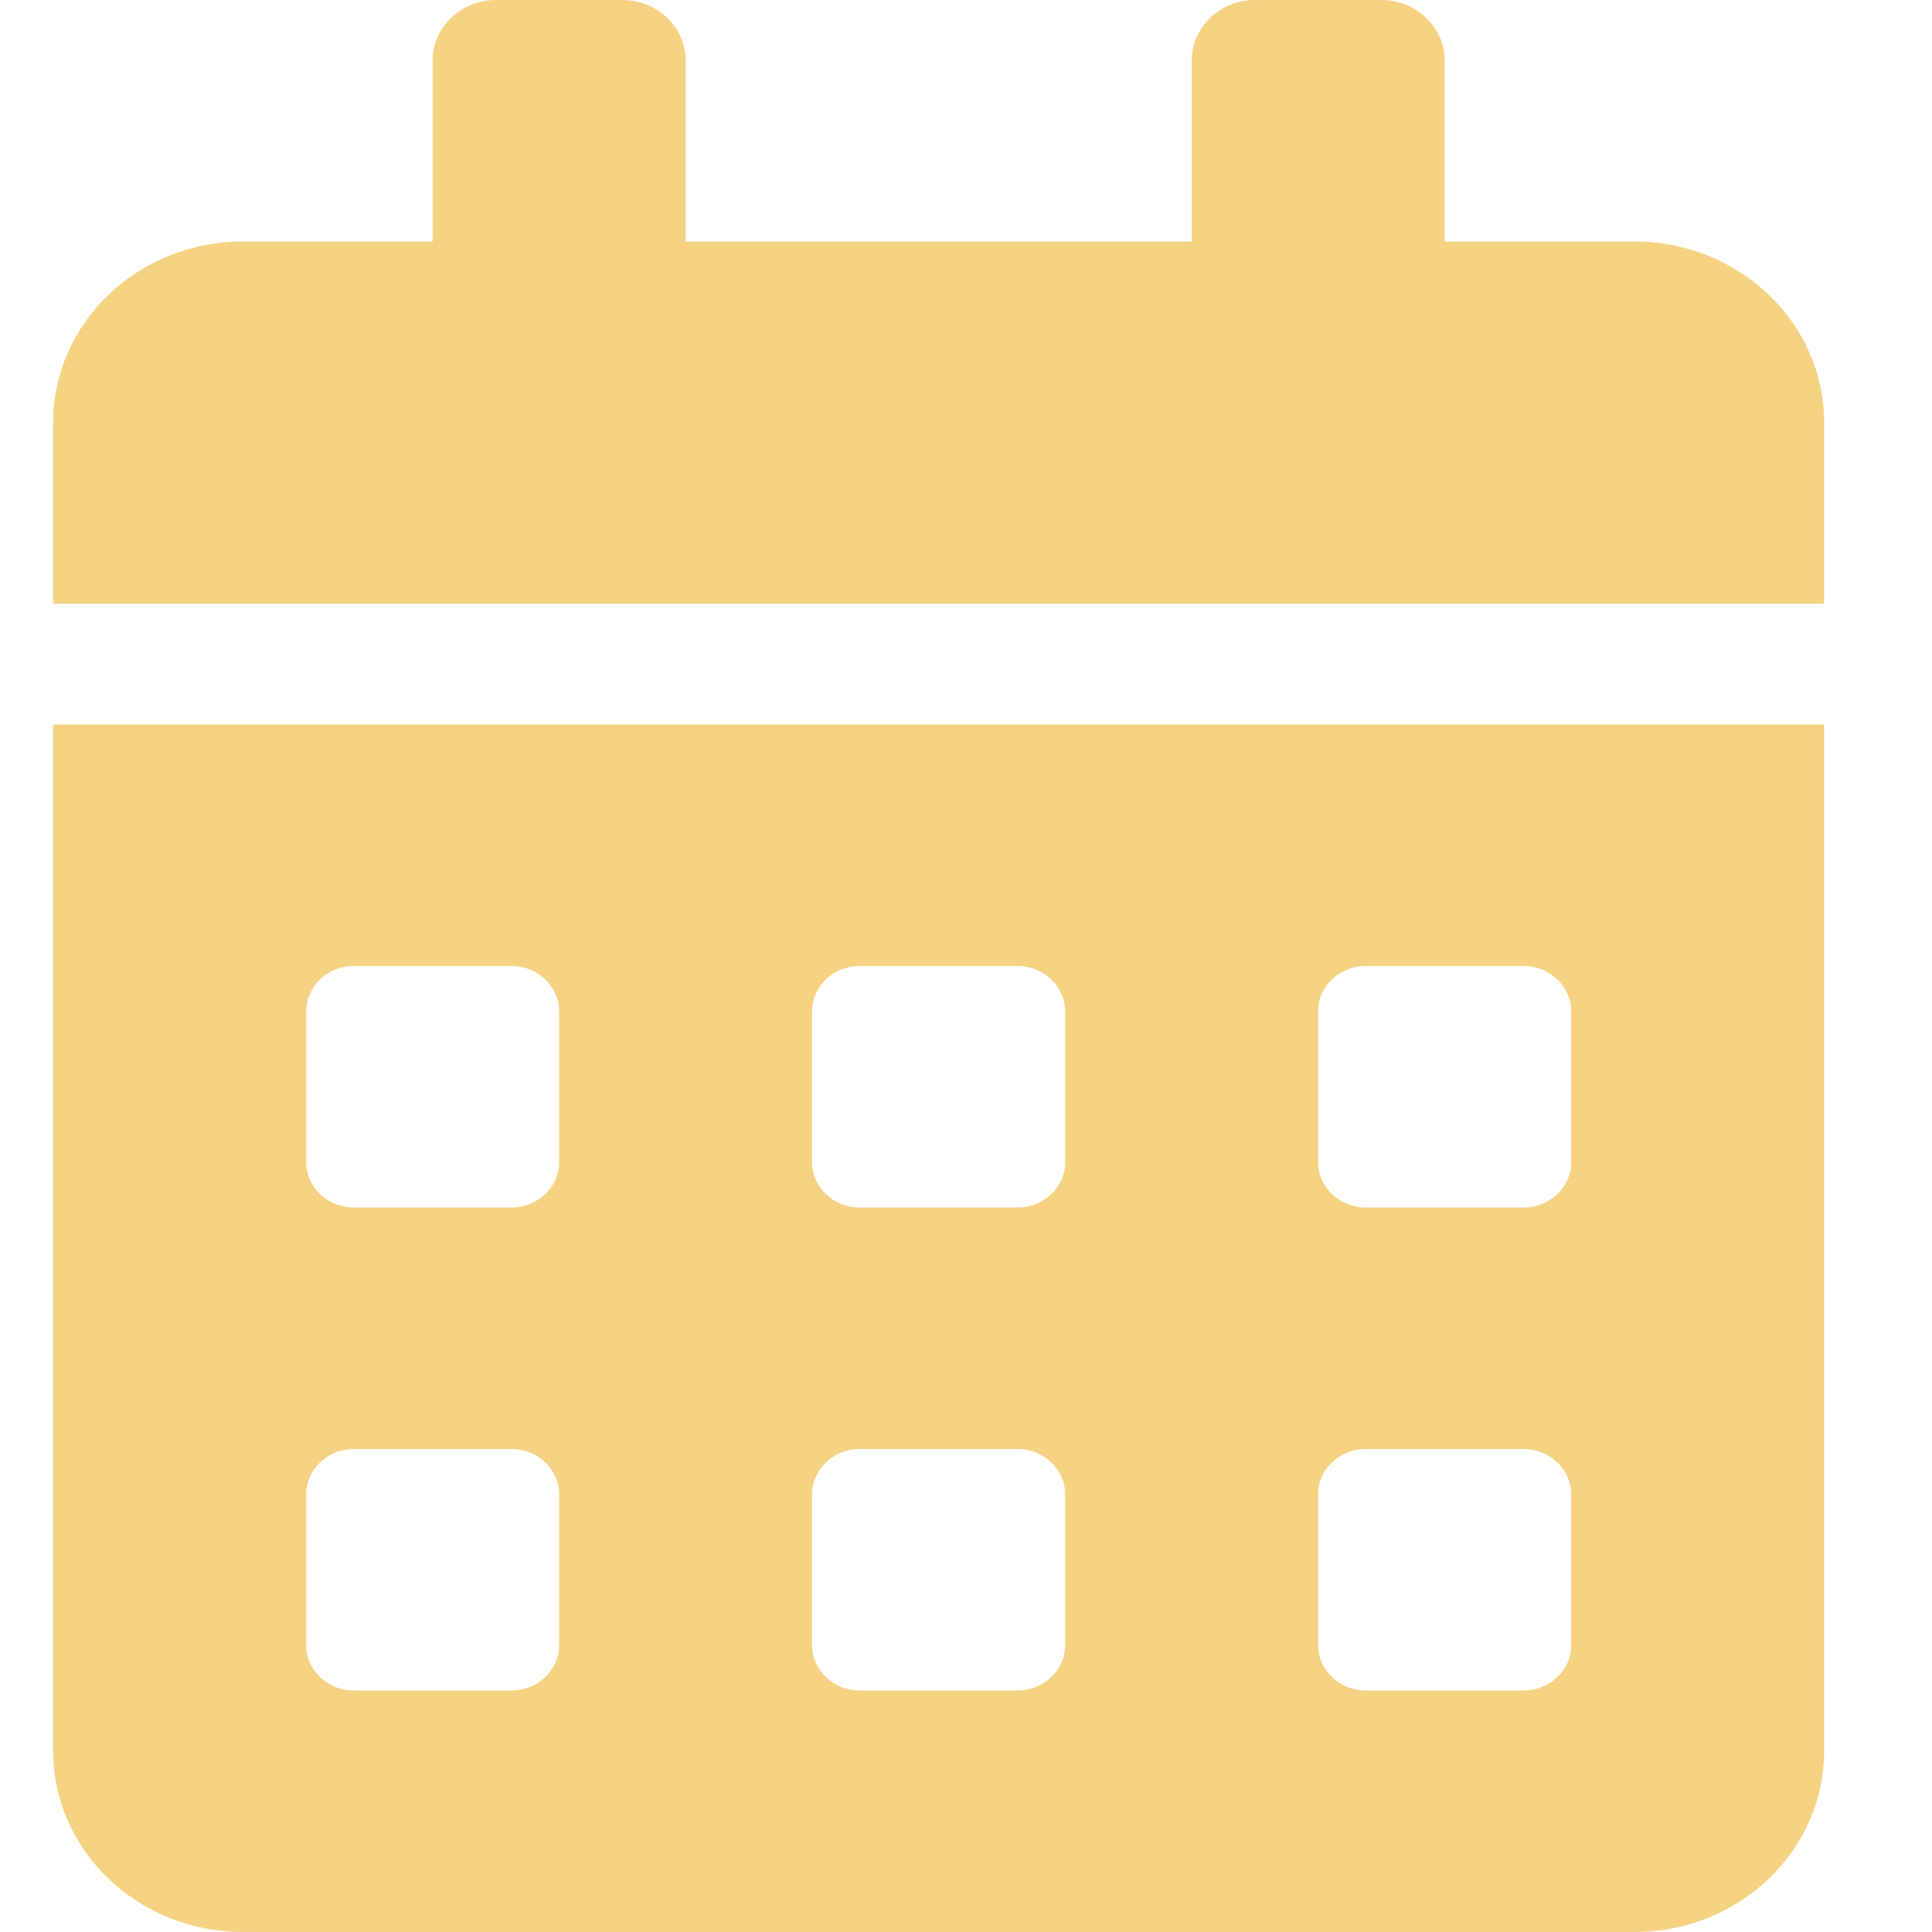 <svg width="12" height="12" viewBox="0 0 12 12" fill="none" xmlns="http://www.w3.org/2000/svg">
<g clip-path="url(#clip0)">
<path d="M0.33 10.875C0.33 11.496 0.858 12 1.509 12H10.152C10.802 12 11.33 11.496 11.33 10.875V4.5H0.33V10.875ZM8.187 6.281C8.187 6.127 8.32 6 8.482 6H9.464C9.626 6 9.759 6.127 9.759 6.281V7.219C9.759 7.373 9.626 7.5 9.464 7.5H8.482C8.32 7.5 8.187 7.373 8.187 7.219V6.281ZM8.187 9.281C8.187 9.127 8.32 9 8.482 9H9.464C9.626 9 9.759 9.127 9.759 9.281V10.219C9.759 10.373 9.626 10.5 9.464 10.5H8.482C8.32 10.5 8.187 10.373 8.187 10.219V9.281ZM5.044 6.281C5.044 6.127 5.177 6 5.339 6H6.321C6.483 6 6.616 6.127 6.616 6.281V7.219C6.616 7.373 6.483 7.5 6.321 7.5H5.339C5.177 7.5 5.044 7.373 5.044 7.219V6.281ZM5.044 9.281C5.044 9.127 5.177 9 5.339 9H6.321C6.483 9 6.616 9.127 6.616 9.281V10.219C6.616 10.373 6.483 10.5 6.321 10.5H5.339C5.177 10.5 5.044 10.373 5.044 10.219V9.281ZM1.902 6.281C1.902 6.127 2.034 6 2.196 6H3.178C3.34 6 3.473 6.127 3.473 6.281V7.219C3.473 7.373 3.34 7.5 3.178 7.5H2.196C2.034 7.5 1.902 7.373 1.902 7.219V6.281ZM1.902 9.281C1.902 9.127 2.034 9 2.196 9H3.178C3.34 9 3.473 9.127 3.473 9.281V10.219C3.473 10.373 3.34 10.5 3.178 10.5H2.196C2.034 10.5 1.902 10.373 1.902 10.219V9.281ZM10.152 1.5H8.973V0.375C8.973 0.169 8.796 0 8.58 0H7.794C7.578 0 7.402 0.169 7.402 0.375V1.5H4.259V0.375C4.259 0.169 4.082 0 3.866 0H3.08C2.864 0 2.687 0.169 2.687 0.375V1.5H1.509C0.858 1.5 0.33 2.004 0.33 2.625V3.75H11.33V2.625C11.33 2.004 10.802 1.5 10.152 1.5Z" fill="#F5D182"/>
</g>
<defs>
<clipPath id="clip0">
<rect width="11" height="12" fill="white" transform="translate(0.33)"/>
</clipPath>
</defs>
</svg>
